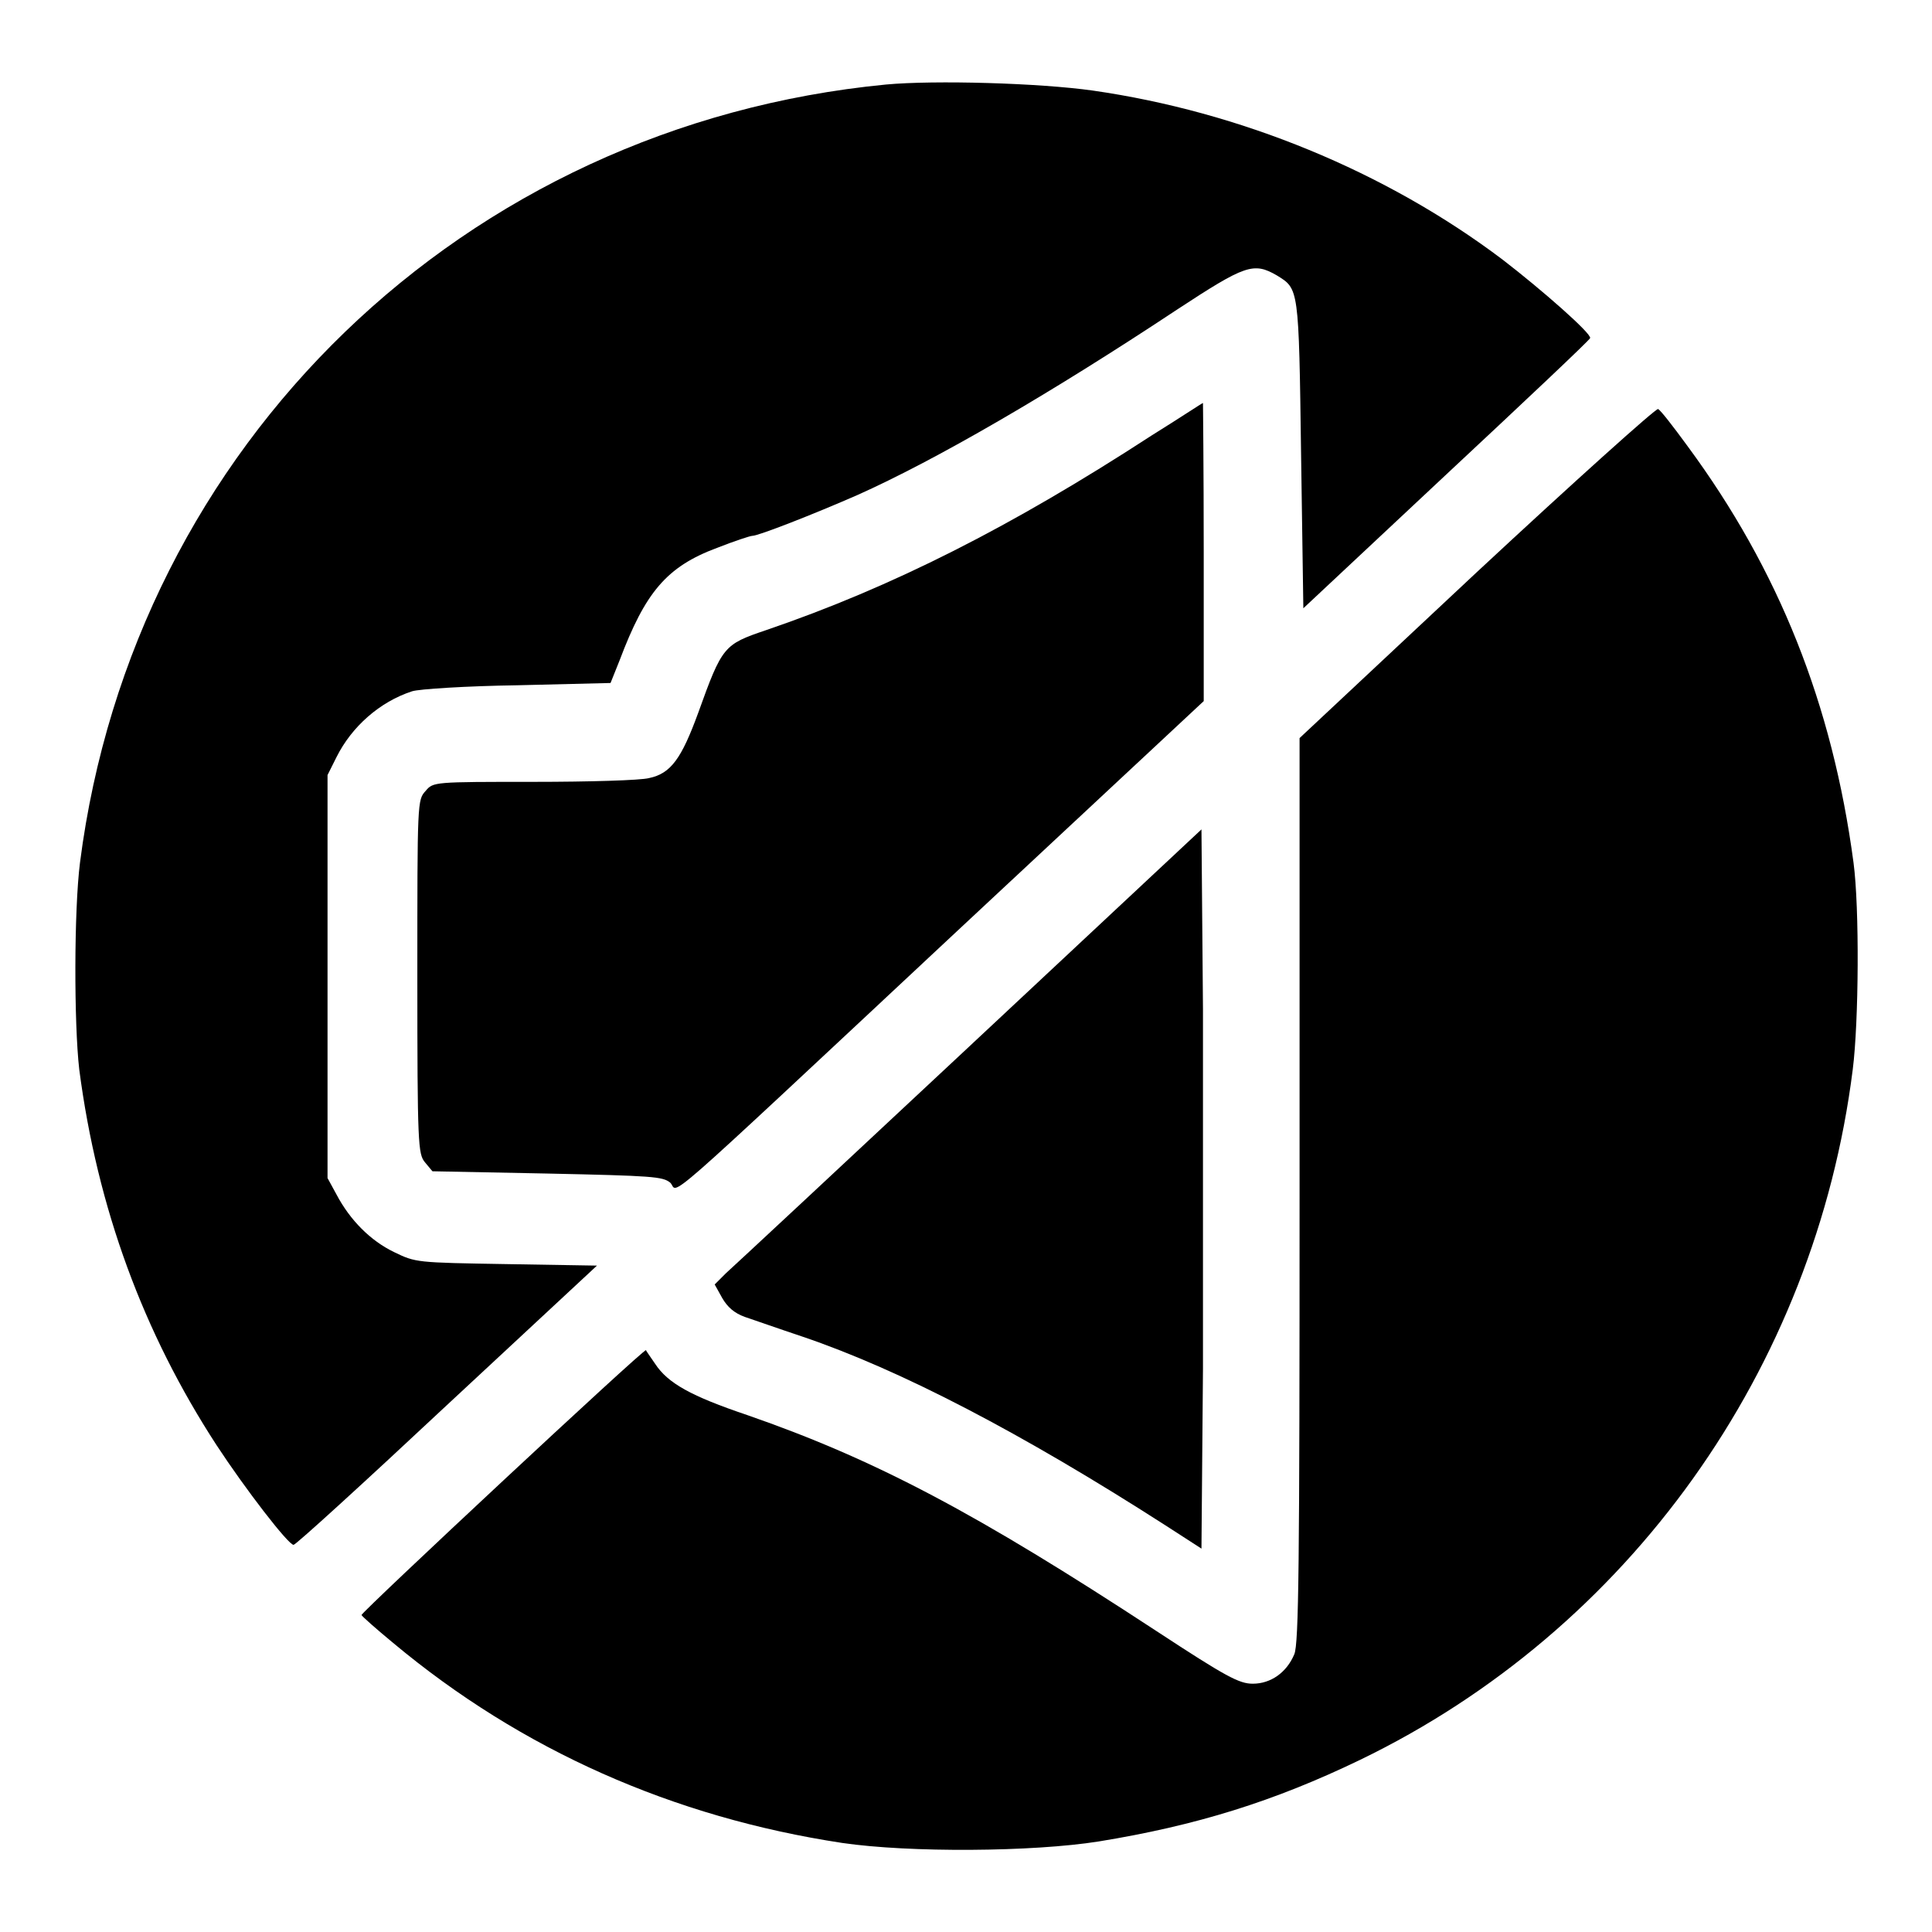 <?xml version="1.0" encoding="utf-8"?>
<!-- Svg Vector Icons : http://www.onlinewebfonts.com/icon -->
<!DOCTYPE svg PUBLIC "-//W3C//DTD SVG 1.1//EN" "http://www.w3.org/Graphics/SVG/1.1/DTD/svg11.dtd">
<svg version="1.1" xmlns="http://www.w3.org/2000/svg" xmlns:xlink="http://www.w3.org/1999/xlink" x="0px" y="0px" viewBox="0 0 256 256" enable-background="new 0 0 256 256" xml:space="preserve">
<g><g><g><path fill="#000000" d="M117.4,11.2C61.5,16.6,17.7,58.9,10.6,114.3c-0.8,6.3-0.8,21.3-0.1,27.4c2.4,18.4,8.5,34.9,18.2,49.8c3.8,5.8,9.5,13.2,10.2,13.2c0.3,0,9.4-8.3,20.3-18.5l19.9-18.5l-12-0.2c-12-0.2-12-0.2-14.9-1.6c-3.1-1.5-5.8-4.2-7.6-7.6l-1.2-2.2v-26.7v-26.7l1.2-2.4c2-4,5.7-7.3,10-8.7c0.9-0.3,7.2-0.7,14-0.8l12.3-0.3l1.2-3c3.4-9,6.2-12.4,12.9-14.9c2.3-0.9,4.4-1.6,4.7-1.6c0.8,0,8.2-2.9,13.9-5.4c10.3-4.6,25.5-13.4,42.4-24.6c9-5.9,10.1-6.3,13.2-4.5c2.9,1.8,2.9,1.5,3.2,23.7l0.3,20.4L191.5,63c10.5-9.8,19.1-17.9,19.2-18.2c0.2-0.6-6.4-6.4-11.6-10.4c-15.5-11.7-34.8-19.6-54.3-22.4C137.7,11,123.9,10.6,117.4,11.2z"/><path fill="#000000" d="M152.6,57.7c-18.6,12.1-34.4,20.1-51.1,25.8c-5.6,1.9-5.8,2.1-9,11c-2.2,6-3.6,8-6.5,8.6c-1.1,0.3-8,0.5-15.3,0.5c-13.2,0-13.3,0-14.3,1.2c-1.1,1.2-1.1,1.3-1.1,24.6c0,22.3,0.1,23.5,1,24.6l1,1.2l15.2,0.3c14,0.3,15.3,0.4,16.3,1.2c1.3,1.2-3,5,38.1-33.4l32.6-30.4V73.1c0-10.9-0.1-19.8-0.1-19.7C159.3,53.4,156.3,55.4,152.6,57.7z"/><path fill="#000000" d="M195.7,75.8l-23.5,22v59.9c0,49.7-0.1,60.1-0.7,61.5c-1,2.4-3.1,3.9-5.5,3.9c-1.8,0-3.5-0.9-12.8-7c-23.8-15.6-37.2-22.7-54.2-28.6c-7.4-2.5-10.5-4.2-12.2-6.8c-0.6-0.9-1.2-1.7-1.2-1.8c-0.2-0.3-37.7,34.7-37.7,35.1c0.1,0.2,1.9,1.8,4.2,3.7c17,14.2,37.1,23.1,59.5,26.5c8.9,1.3,25.2,1.2,34-0.2c12.9-2.1,23.2-5.3,34.6-10.8c35.6-17.2,60.3-51.7,65.3-91.5c0.8-6.3,0.9-21.4,0.1-27.4c-2.8-21-9.9-38.8-22-55.2c-1.9-2.6-3.6-4.8-3.9-4.9C219.4,54.1,208.6,63.8,195.7,75.8z"/><path fill="#000000" d="M128.5,138.6c-16.9,15.8-31.4,29.3-32.3,30.1l-1.5,1.5l1,1.8c0.7,1.2,1.6,2,3,2.5c1.2,0.4,4.6,1.6,7.6,2.6c13,4.4,29.1,12.8,48.1,25l4.8,3.1l0.2-23.8c0-13.2,0-34.6,0-47.7l-0.2-23.8L128.5,138.6z"/></g></g></g>
</svg>
